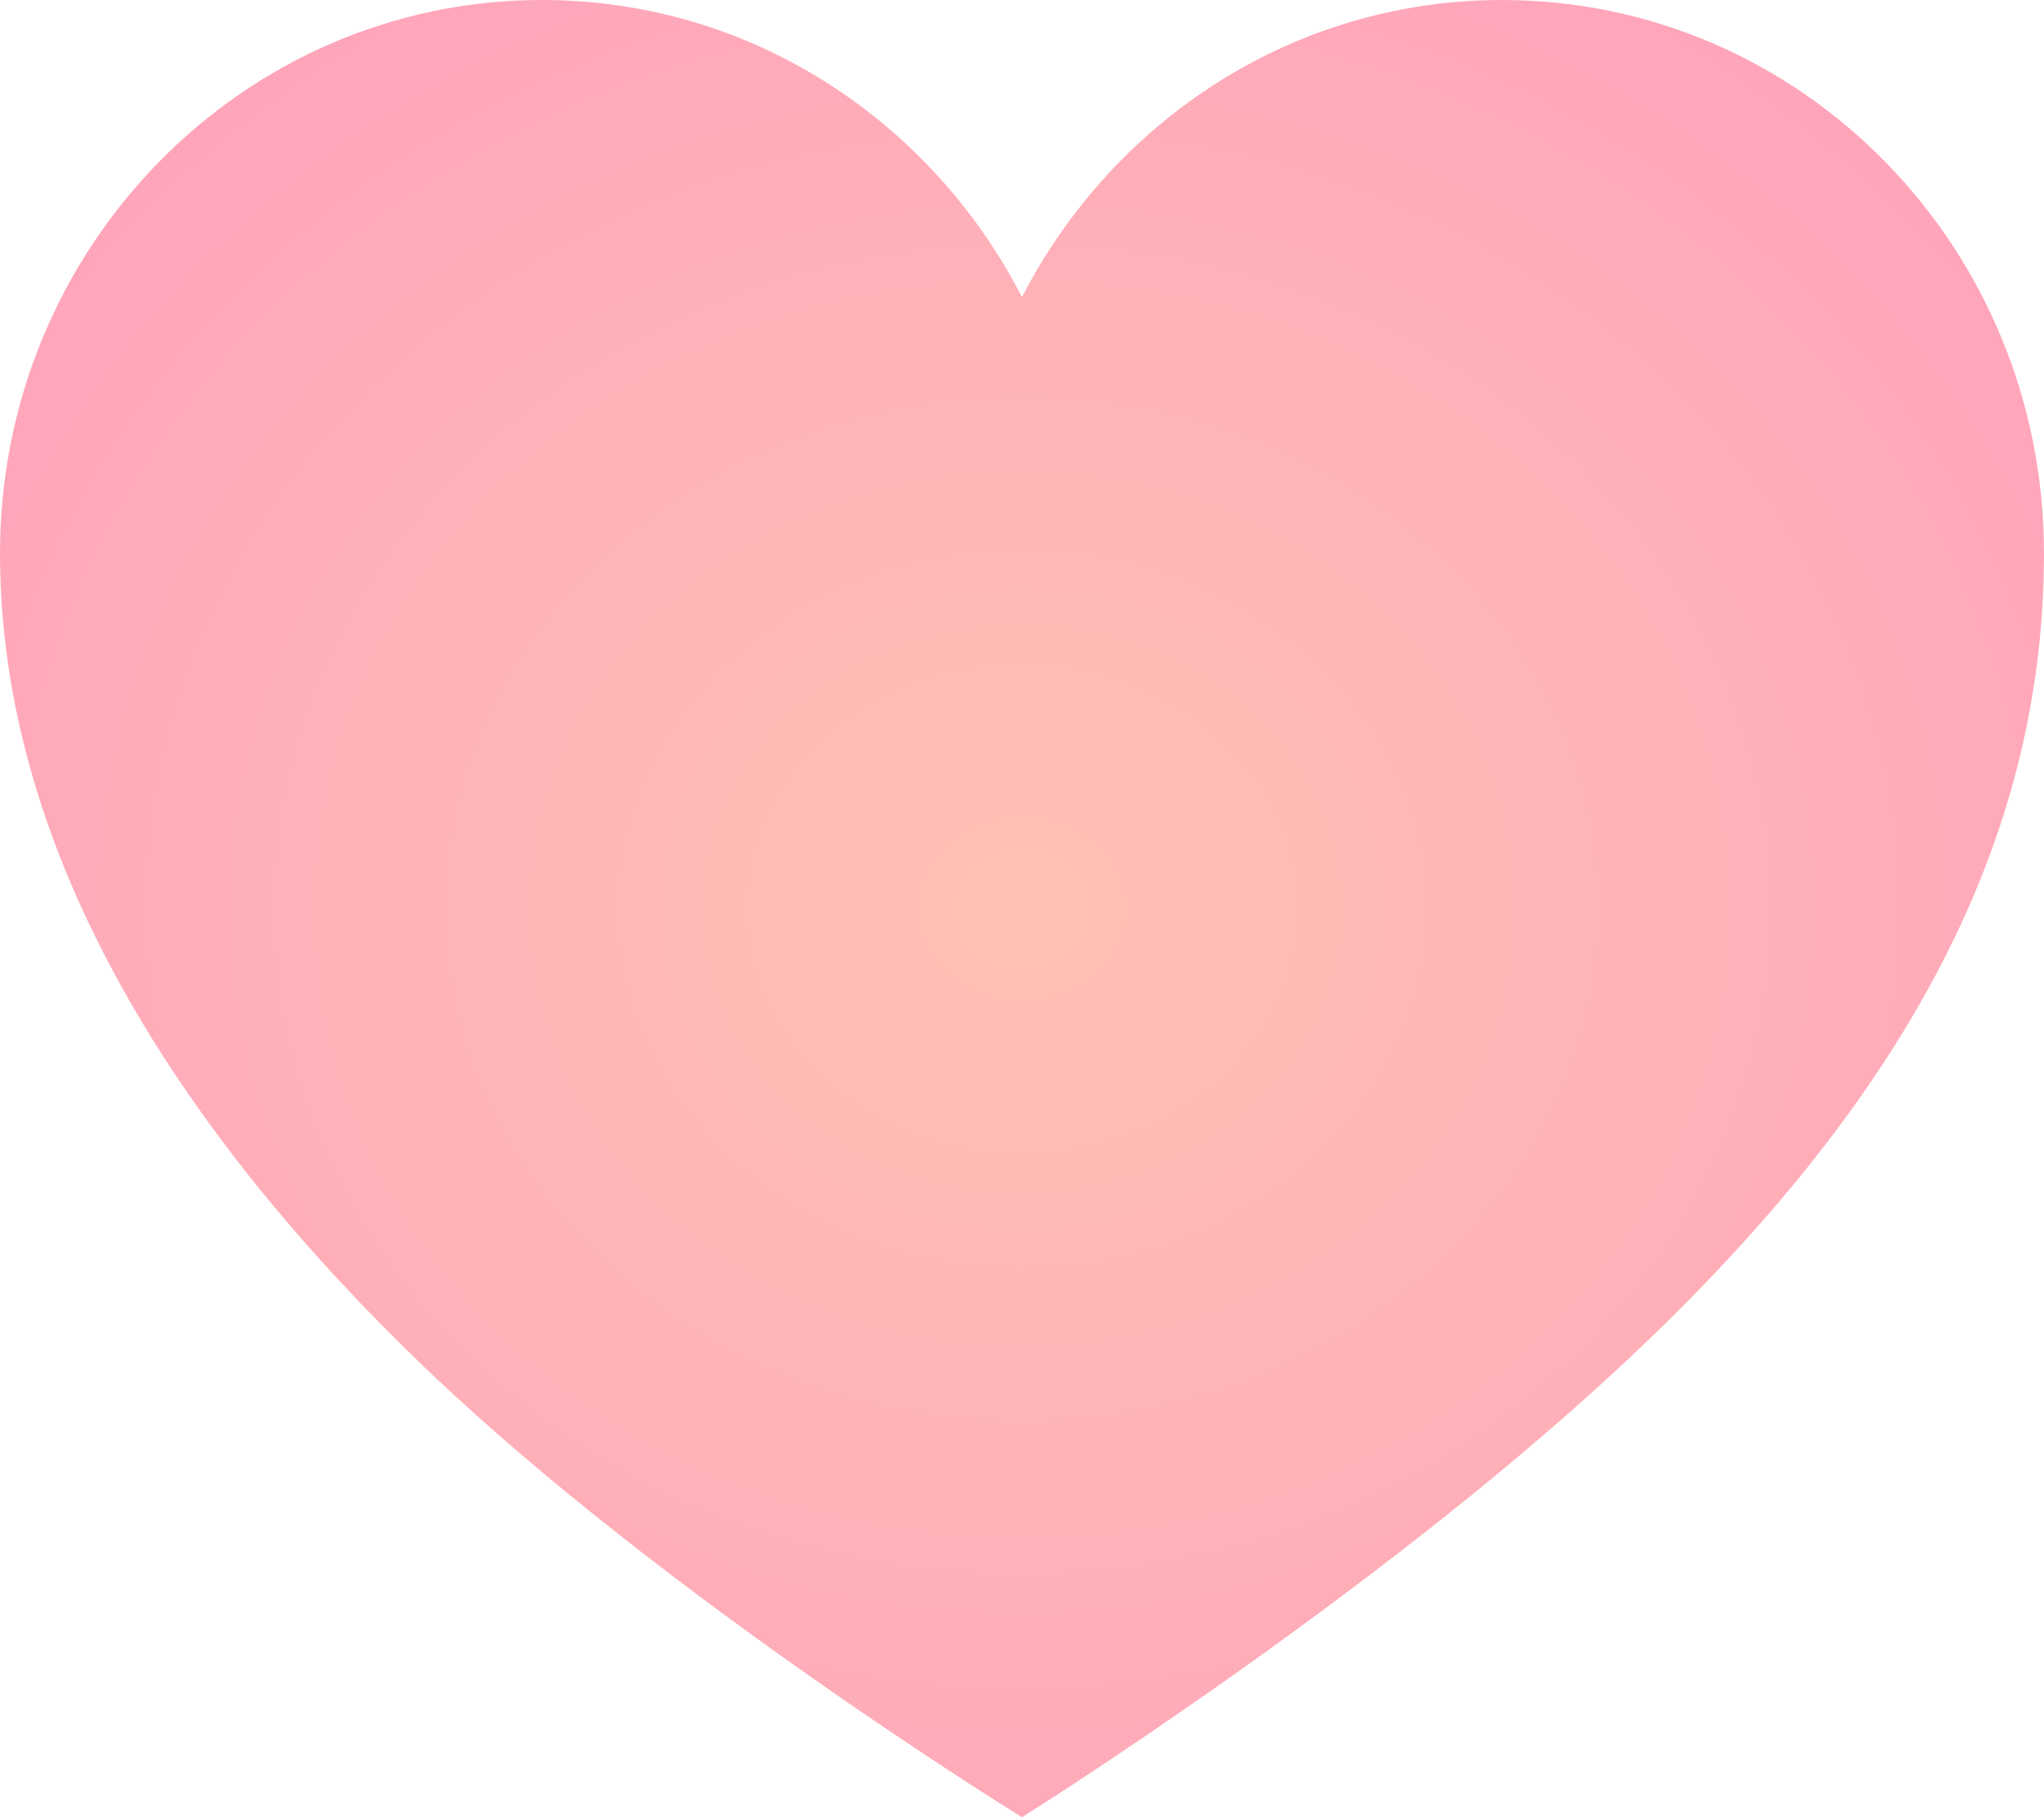 <?xml version="1.0" encoding="UTF-8"?> <svg xmlns="http://www.w3.org/2000/svg" width="36" height="32" viewBox="0 0 36 32" fill="none"><path d="M26.453 0C22.774 0 19.597 2.128 18 5.232C16.403 2.128 13.226 0 9.547 0C4.273 0 0 4.368 0 9.744C0 15.12 3.271 20.048 7.497 24.096C11.723 28.144 18 32 18 32C18 32 24.073 28.208 28.503 24.096C33.228 19.712 36 15.136 36 9.744C36 4.352 31.727 0 26.453 0Z" fill="url(#paint0_radial_479_56)"></path><defs><radialGradient id="paint0_radial_479_56" cx="0" cy="0" r="1" gradientUnits="userSpaceOnUse" gradientTransform="translate(18 16) rotate(90) scale(26.133 29.4)"><stop stop-color="#FFC1B4"></stop><stop offset="1" stop-color="#FF9ABD"></stop></radialGradient></defs></svg> 